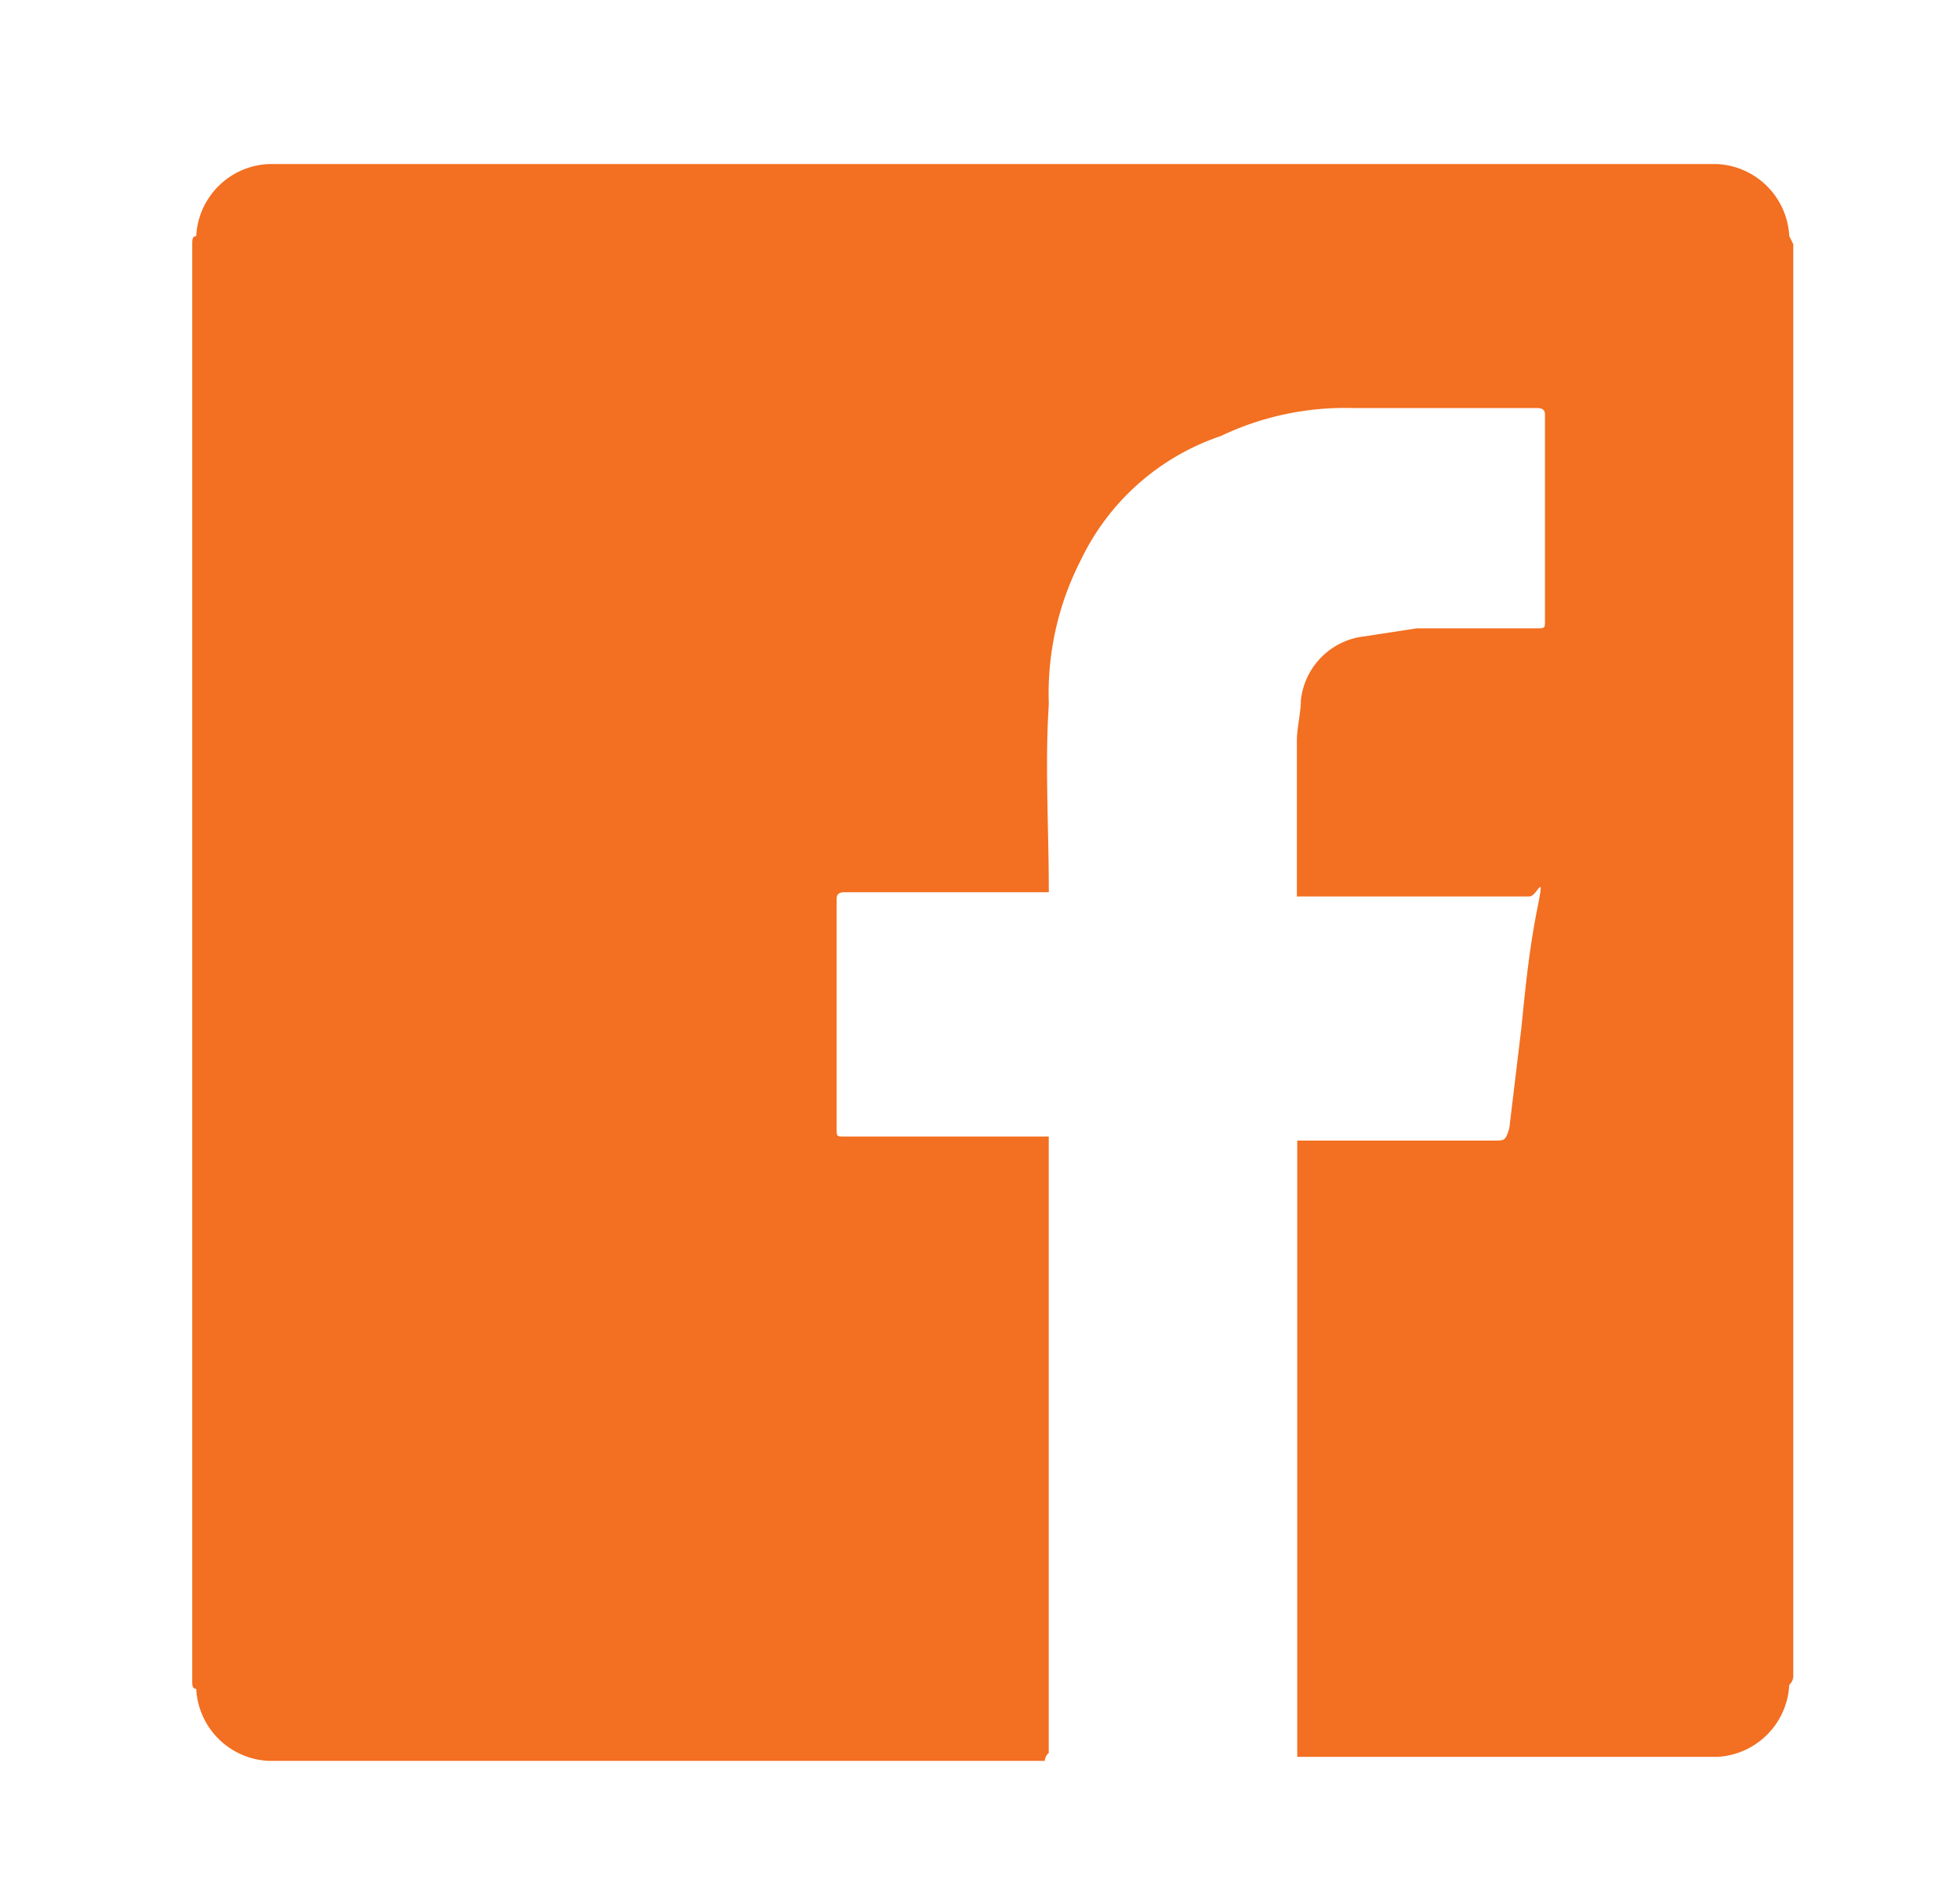 <svg xmlns="http://www.w3.org/2000/svg" width="28" height="27" viewBox="0 0 28 27">
  <g id="Layer_2" data-name="Layer 2" transform="translate(0.459)">
    <g id="invisible_box" data-name="invisible box">
      <rect id="Rectangle_9" data-name="Rectangle 9" width="28" height="27" transform="translate(-0.459)" fill="none"/>
      <rect id="Rectangle_10" data-name="Rectangle 10" width="28" height="27" transform="translate(-0.459)" fill="none"/>
    </g>
    <g id="icons_Q2" data-name="icons Q2" transform="translate(2.287 2.344)">
      <path id="Path_2" data-name="Path 2" d="M26.872,5.244v20.47a.172.172,0,0,1-.057.114,1.086,1.086,0,0,1-1.029,1.029h-6V18.052h2.8c.172,0,.172,0,.229-.172l.172-1.429c.057-.572.114-1.144.229-1.715s0-.172-.114-.172H19.781v-2.23c0-.172.057-.4.057-.572a1.029,1.029,0,0,1,.915-.915l.743-.114h1.715c.114,0,.114,0,.114-.114V7.7c0-.057,0-.114-.114-.114h-2.63a4.117,4.117,0,0,0-1.887.4,3.431,3.431,0,0,0-2,1.773,4.174,4.174,0,0,0-.457,2.058c-.057.858,0,1.773,0,2.687H13.32c-.114,0-.114.057-.114.114V17.88c0,.114,0,.114.114.114h2.916V26.8a.172.172,0,0,0-.057.114H5.086a1.086,1.086,0,0,1-1.029-1.029C4,25.885,4,25.828,4,25.771V5.244c0-.057,0-.114.057-.114A1.086,1.086,0,0,1,5.086,4.1h20.7a1.086,1.086,0,0,1,1.029,1.029Z" transform="translate(-4 -4.1)" fill="#f36f21"/>
    </g>
  </g>
</svg>

